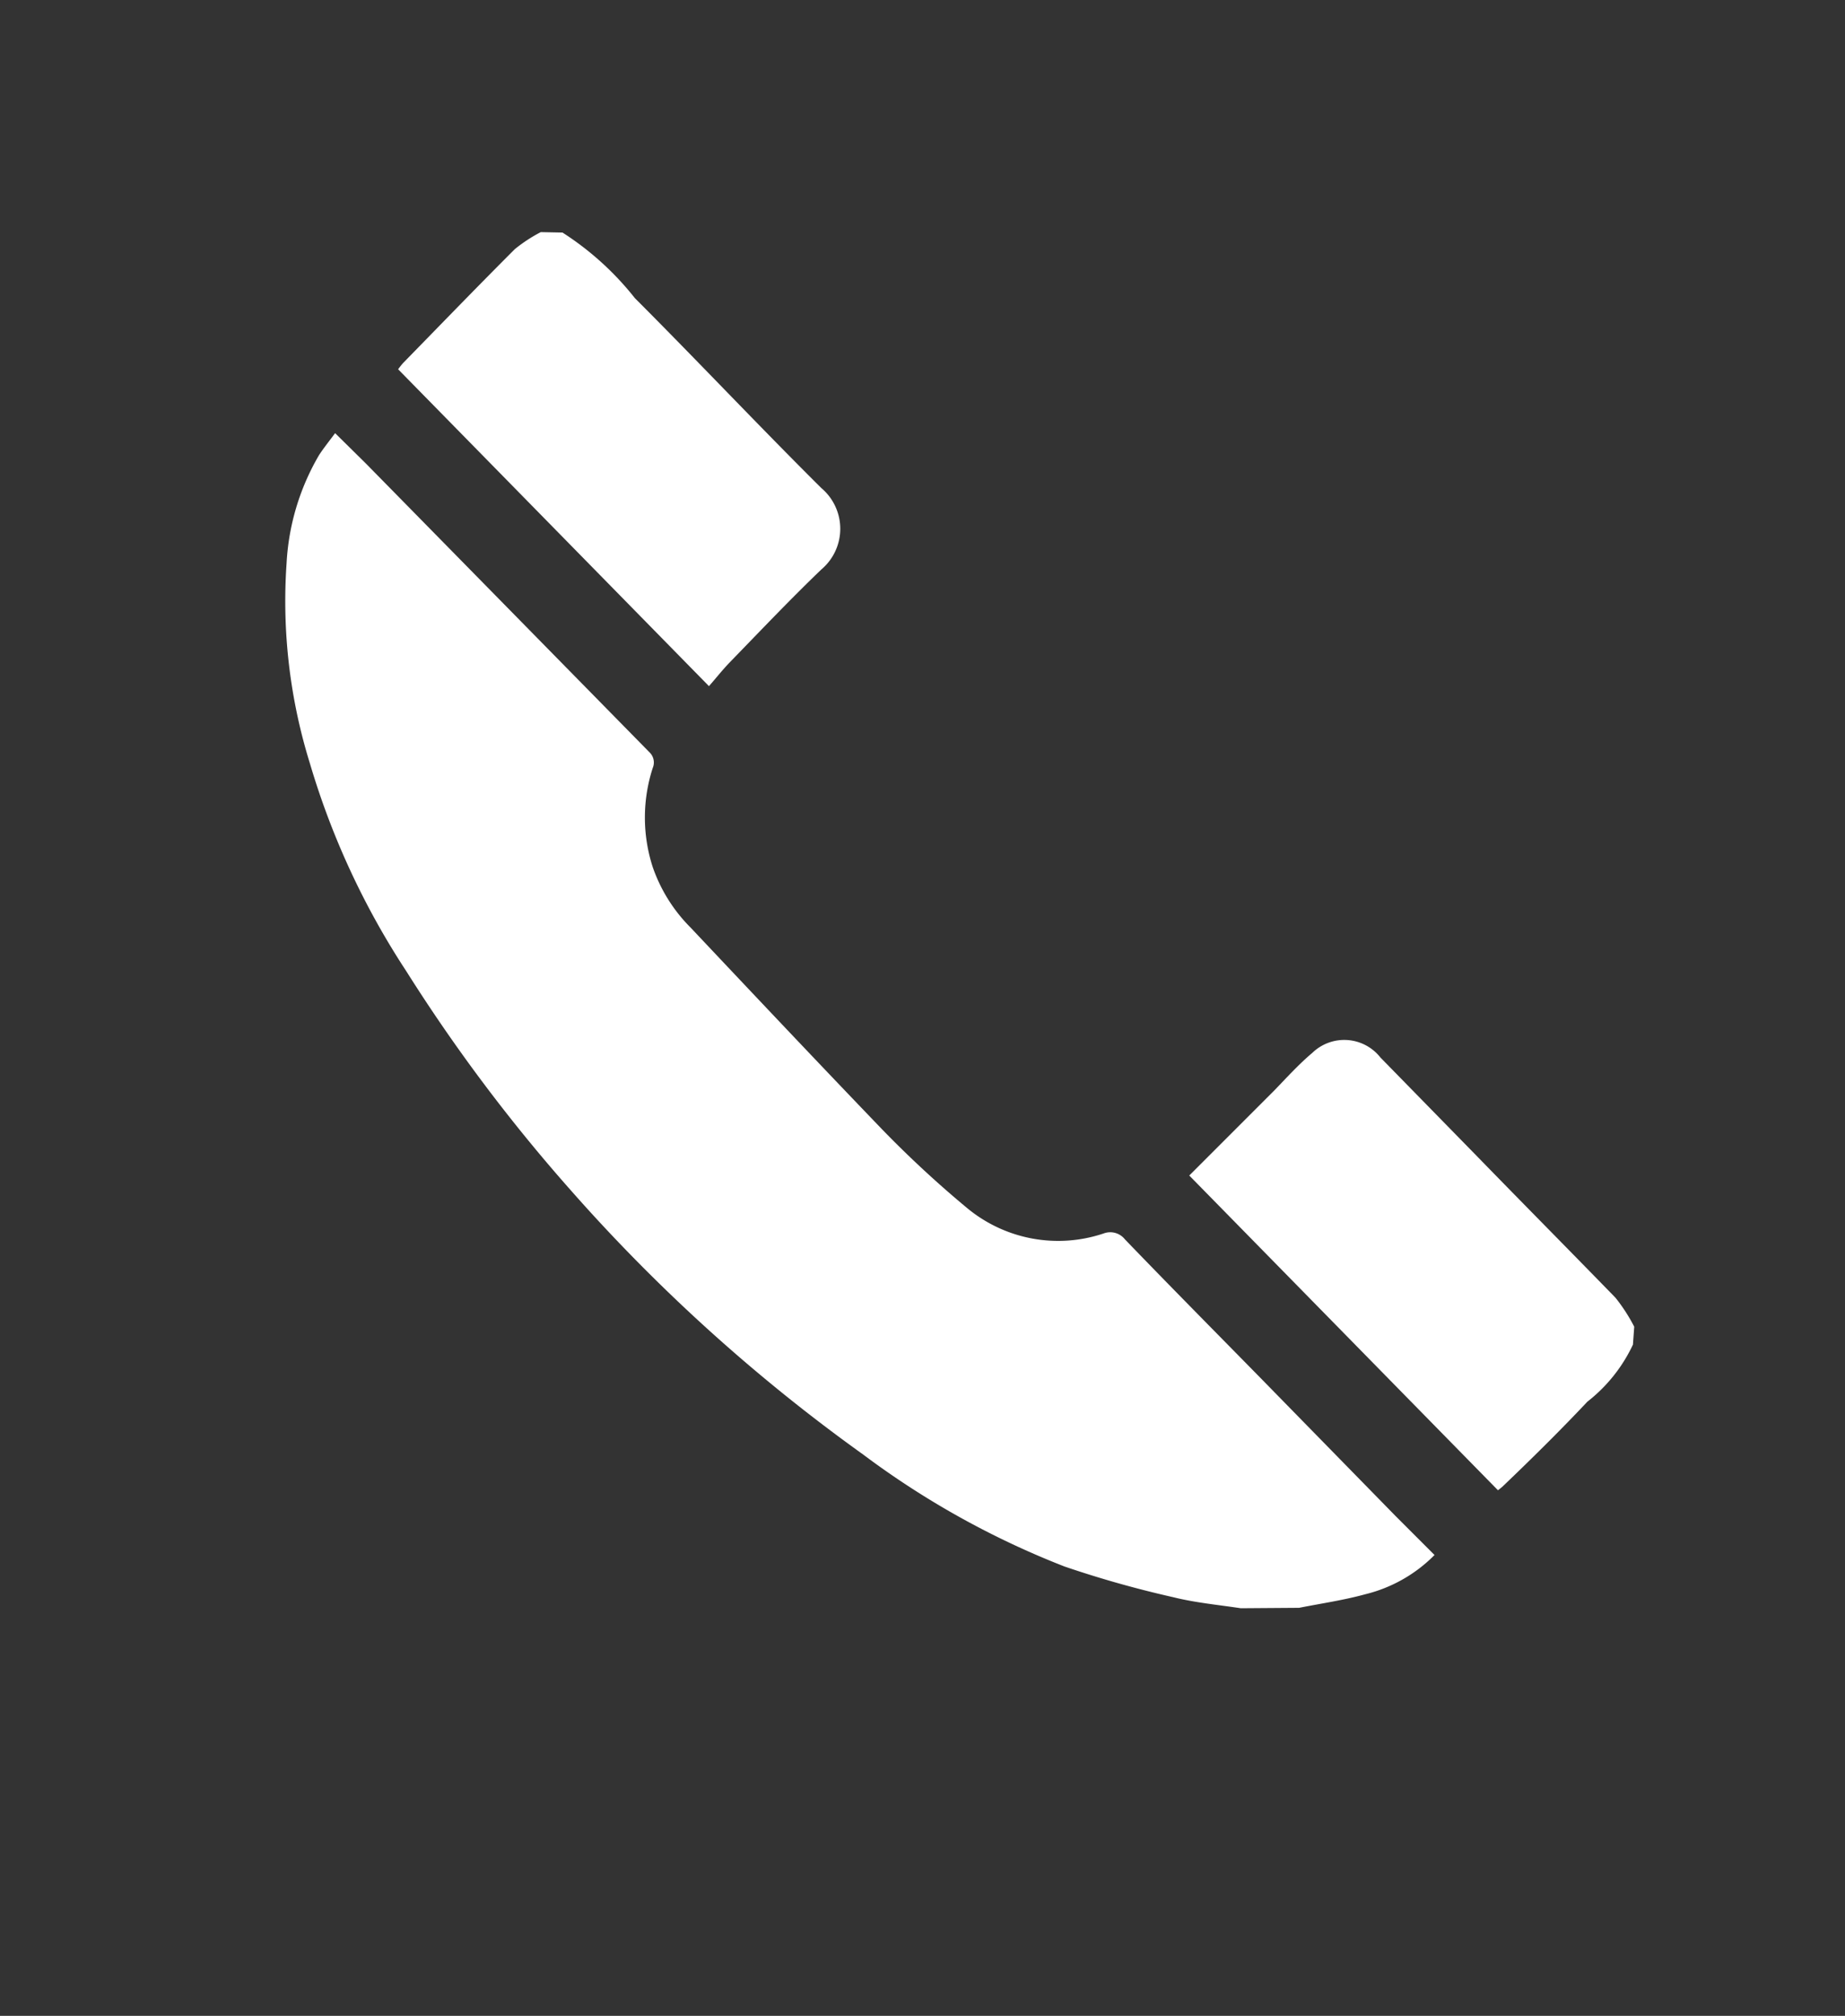<svg id="Capa_1" data-name="Capa 1" xmlns="http://www.w3.org/2000/svg" xmlns:xlink="http://www.w3.org/1999/xlink" viewBox="0 0 43.33 47.33"><rect x="0" y="0" width="43.33" height="47.33" fill="#333333" stroke="none"/><defs><style>.cls-1{fill:none;}.cls-2{clip-path:url(#clip-path);}.cls-3{fill:#c4bd06;opacity:0;}.cls-4{fill:#fff;}</style><clipPath id="clip-path"><rect class="cls-1" x="-1567.07" y="-7701.67" width="2000" height="7951.31"/></clipPath></defs><title>Mesa de trabajo 63</title><g class="cls-2"><rect class="cls-3" x="-1568.27" y="-126.75" width="2001.75" height="352.02"/><g id="_1ocoB0" data-name="1ocoB0"><path class="cls-4" d="M29.14,37.76c-.53-.08-1.07-.13-1.59-.26A24.79,24.79,0,0,1,25,36.78a20,20,0,0,1-4.73-2.63,40.85,40.85,0,0,1-6.88-6.22A39.62,39.62,0,0,1,9.54,22.8a18.36,18.36,0,0,1-2.26-4.87,12.84,12.84,0,0,1-.55-4.7,5.61,5.61,0,0,1,.76-2.54c.11-.17.24-.33.38-.52l.72.71,3.34,3.4,3.32,3.38a.33.33,0,0,1,.08.37,3.77,3.77,0,0,0,0,2.33,3.73,3.73,0,0,0,.89,1.42c1.49,1.58,3,3.18,4.5,4.74a25.16,25.16,0,0,0,2,1.85,3.35,3.35,0,0,0,3.2.59.44.44,0,0,1,.5.14c1.05,1.09,2.11,2.16,3.17,3.24l3.19,3.26.91.91a3.43,3.43,0,0,1-1.62.92c-.51.14-1,.21-1.56.32Z"/><path class="cls-4" d="M13.21,5.46A6.93,6.93,0,0,1,14.91,7c1.47,1.47,2.91,3,4.38,4.46a1.25,1.25,0,0,1,0,1.91c-.74.71-1.45,1.46-2.17,2.2-.17.18-.32.37-.47.54L9.35,8.67s.08-.11.13-.16c.87-.89,1.73-1.78,2.61-2.66a3.58,3.58,0,0,1,.61-.4Z"/><path class="cls-4" d="M38.35,31.57a3.68,3.68,0,0,1-1.07,1.34c-.65.69-1.32,1.35-2,2l-.1.08L27.93,27.6l2-2c.29-.3.57-.61.89-.88a1.08,1.08,0,0,1,1.6.11l2.27,2.32c1.08,1.11,2.17,2.21,3.25,3.32a4.06,4.06,0,0,1,.44.68Z"/></g></g></svg>